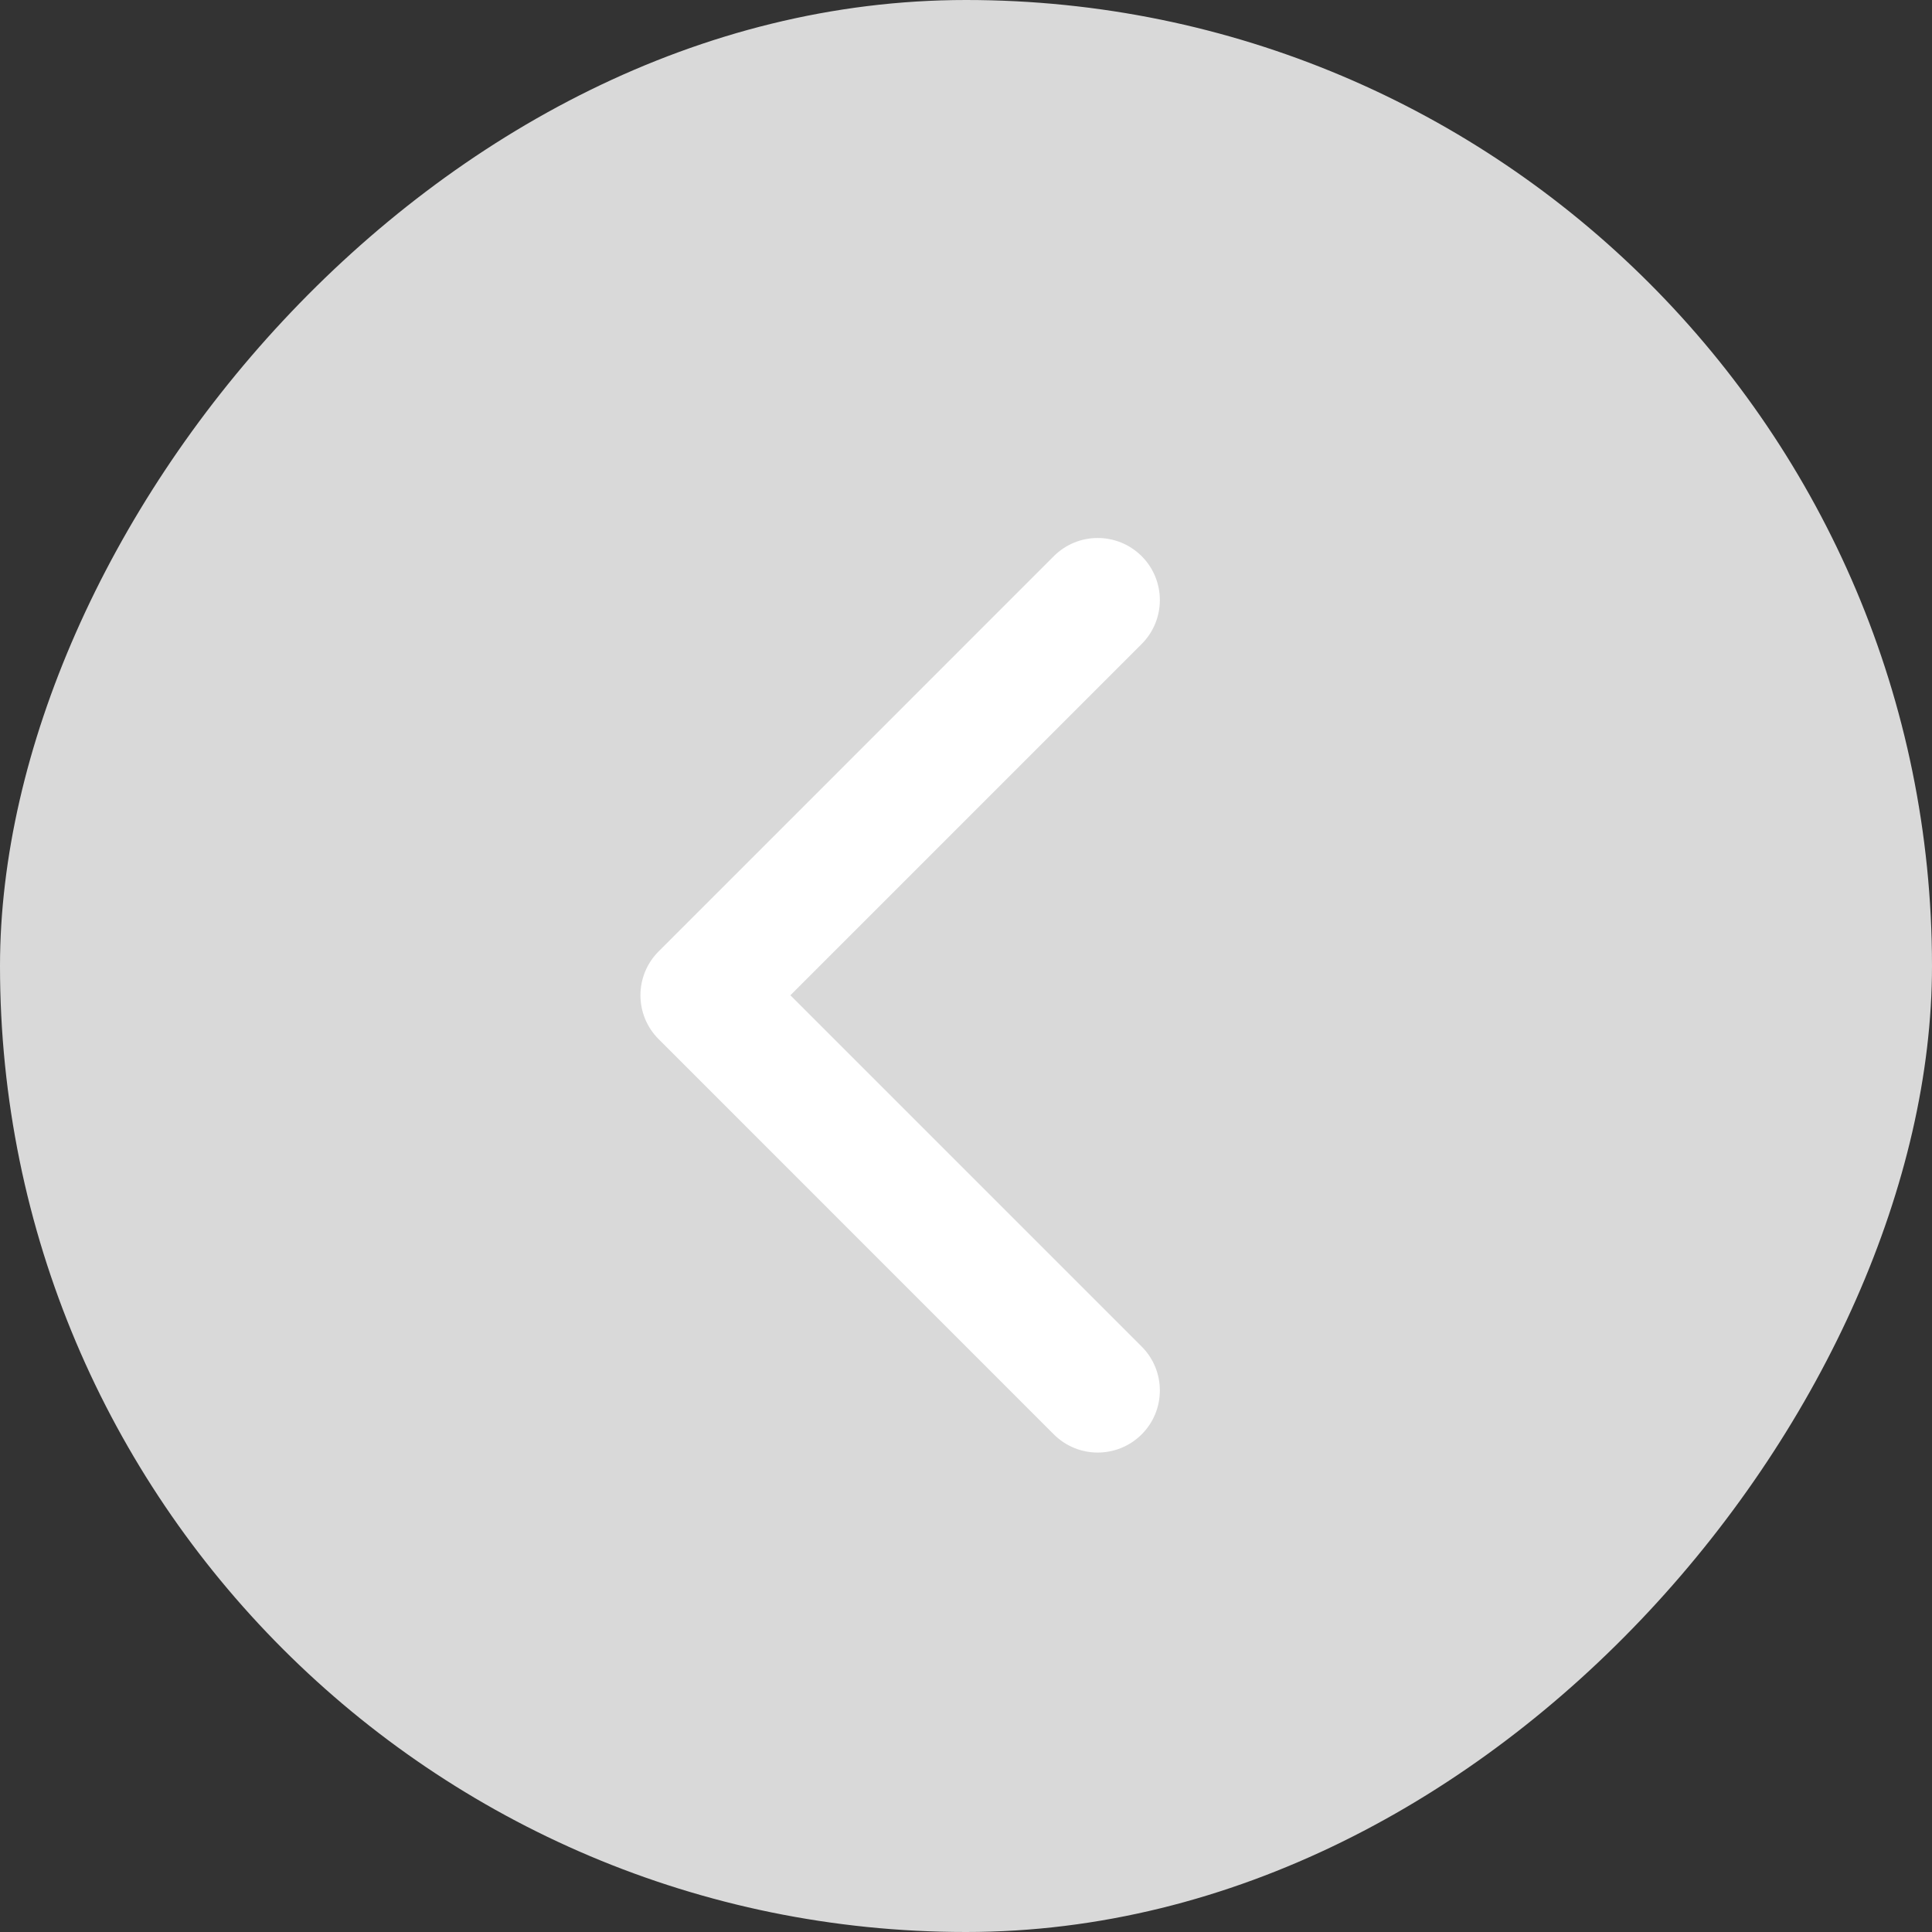 <?xml version="1.0" encoding="UTF-8"?> <svg xmlns="http://www.w3.org/2000/svg" width="40" height="40" viewBox="0 0 40 40" fill="none"><rect x="0" y="0" width="40" height="40" fill="#333333" stroke="none"/> <rect width="40" height="40" rx="20" transform="matrix(-1 0 0 1 40 0)" fill="#D9D9D9"></rect> <path d="M13.637 21.515C13.134 21.013 13.134 20.199 13.637 19.697L21.818 11.515C22.32 11.013 23.134 11.013 23.637 11.515C24.139 12.017 24.139 12.831 23.637 13.333L16.364 20.606L23.637 27.879C24.139 28.381 24.139 29.195 23.637 29.697C23.134 30.199 22.32 30.199 21.818 29.697L13.637 21.515ZM14.546 19.32H15.758V21.892H14.546V19.32Z" fill="white"></path> </svg> 